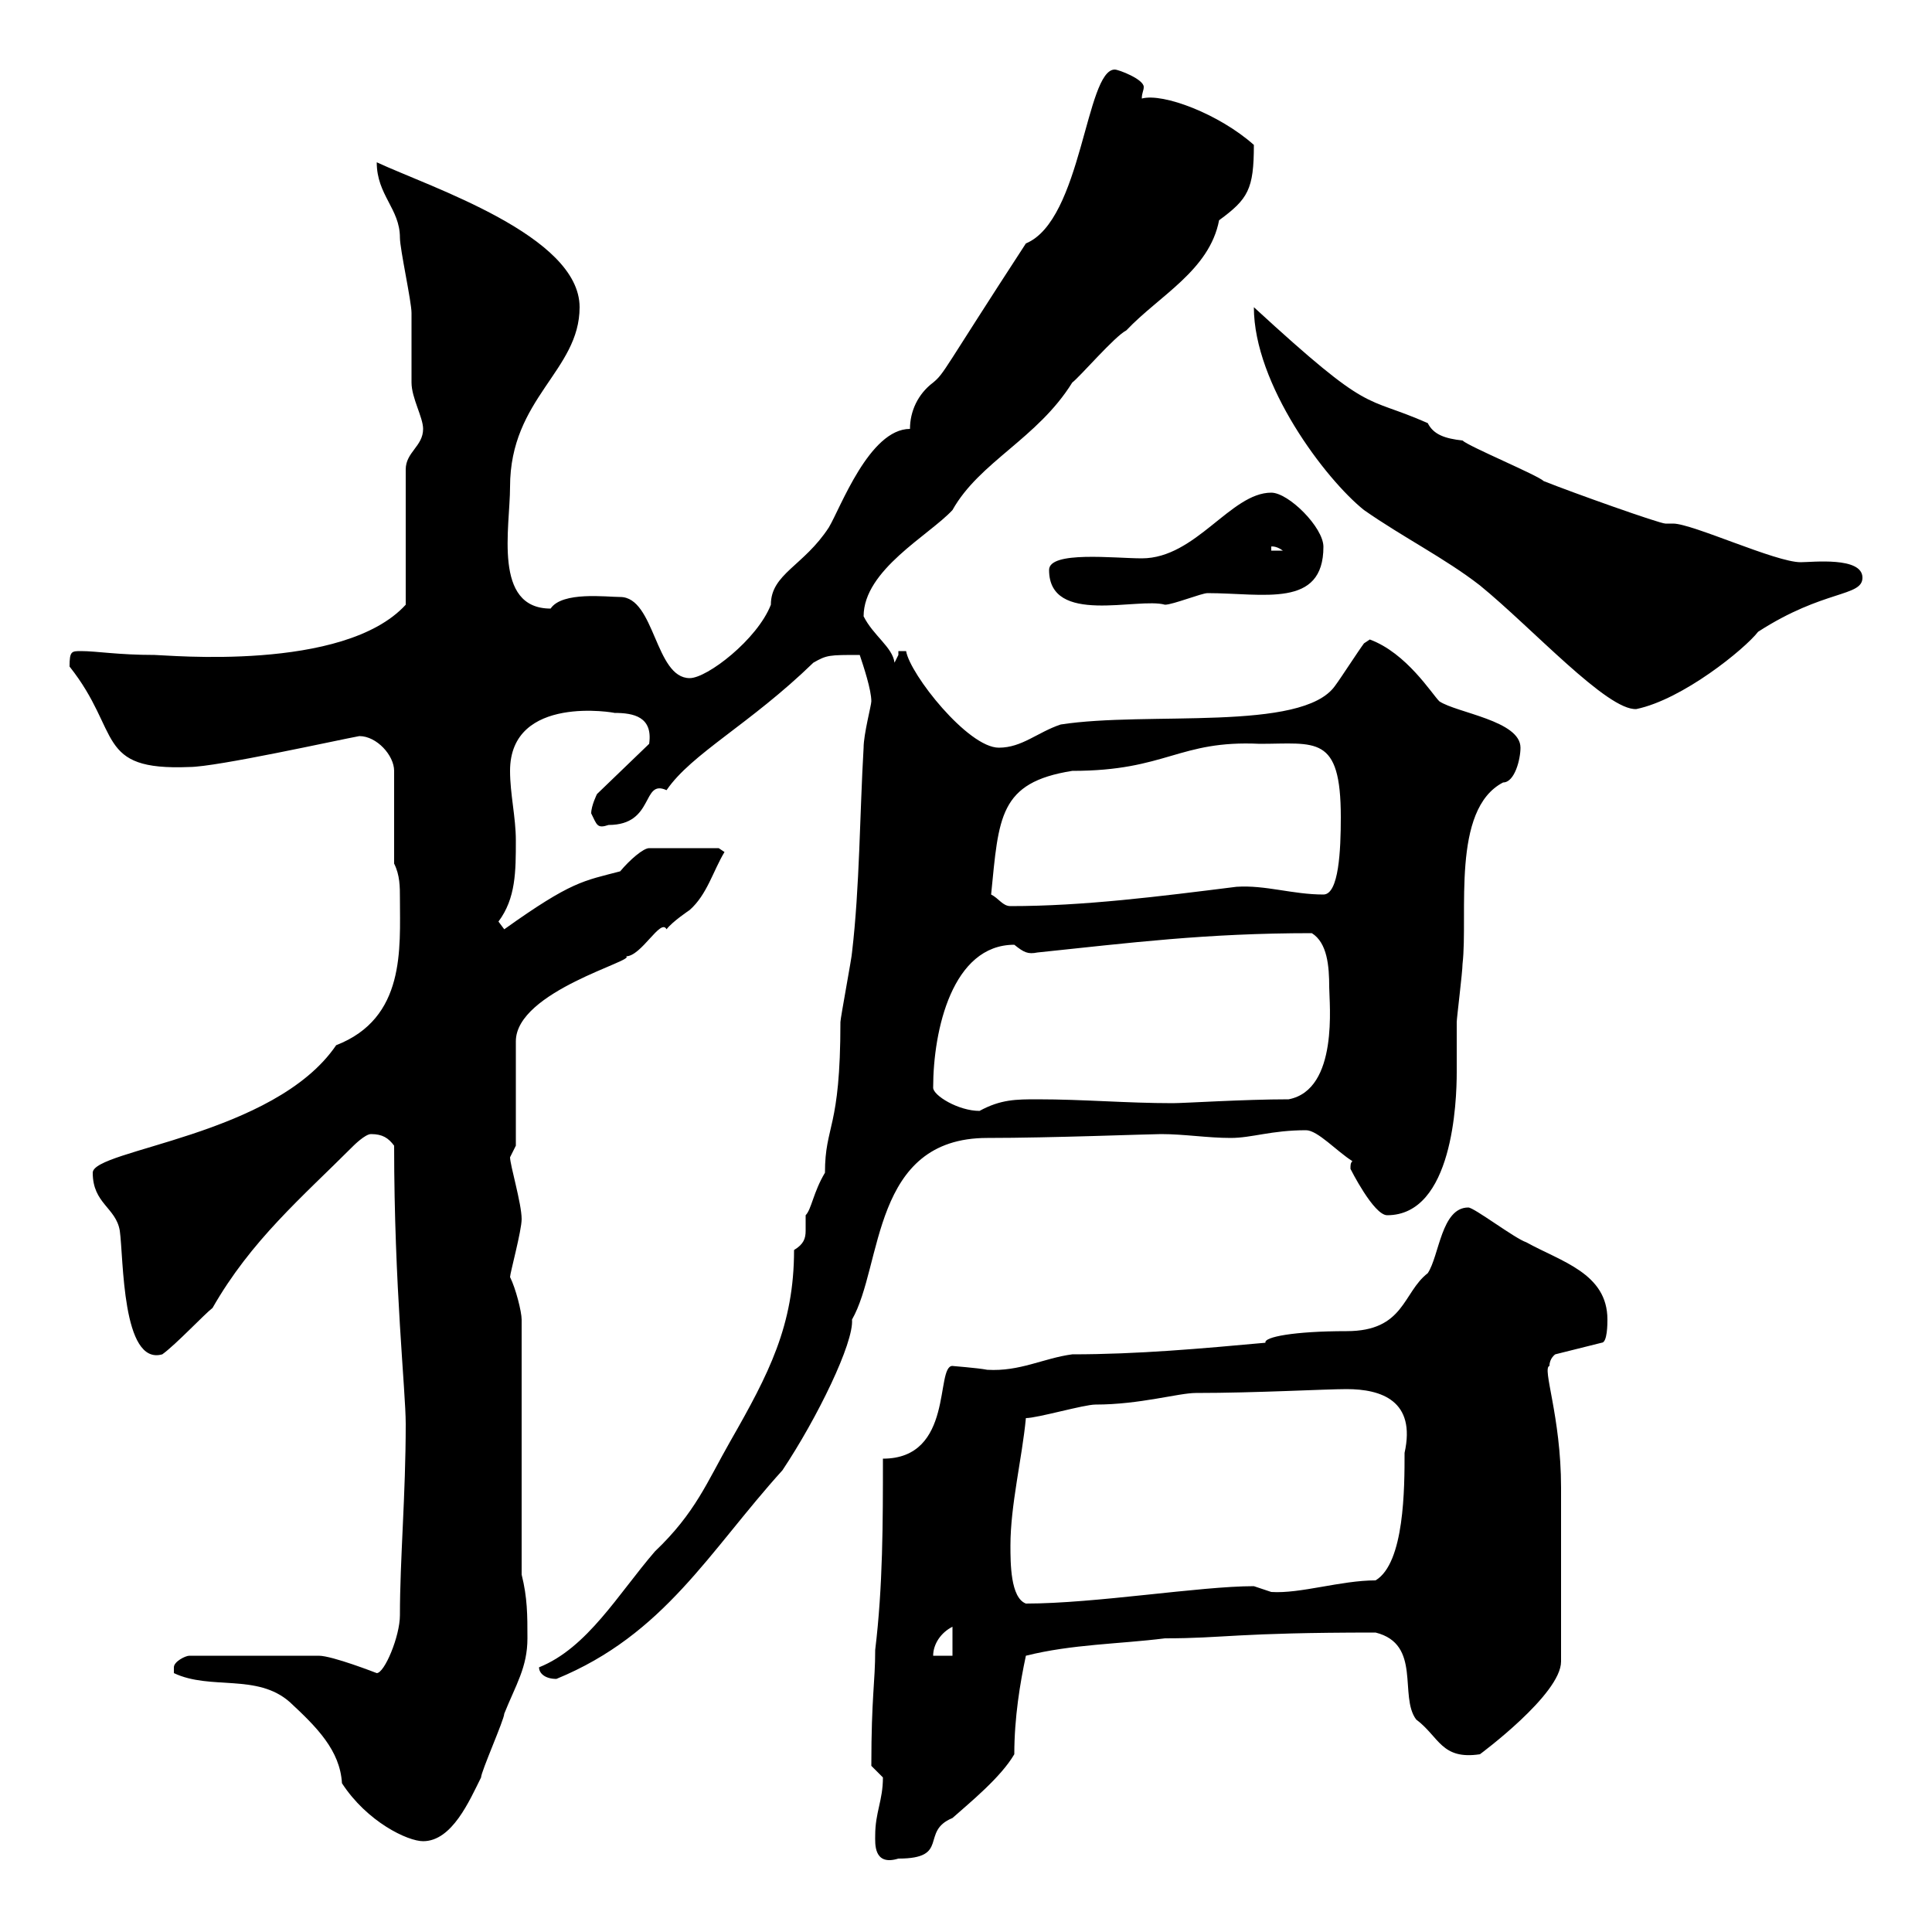 <svg xmlns="http://www.w3.org/2000/svg" xmlns:xlink="http://www.w3.org/1999/xlink" width="300" height="300"><path d="M135.90 285C135.90 286.20 135.60 289.80 139.50 288.60C147.60 288.60 142.80 284.40 147.90 282.30C150.60 279.90 155.40 276 157.50 272.40C157.50 266.70 158.40 261.30 159.30 257.10C166.50 255.30 173.70 255.30 180.90 254.40C190.20 254.40 191.70 253.50 213.60 253.50C220.80 255.30 217.20 263.40 219.90 267C223.50 269.70 223.80 273.30 229.80 272.40C229.80 272.40 242.40 263.10 242.40 258C242.40 245.40 242.40 235.80 242.40 231C242.40 219.90 239.40 212.40 240.60 212.10C240.60 210.90 241.50 210.30 241.50 210.30L248.70 208.50C249.60 208.50 249.60 205.50 249.60 204.90C249.60 197.70 242.40 195.90 237 192.90C235.20 192.30 228.90 187.50 228 187.50C223.80 187.50 223.50 195 221.70 197.70C217.80 200.70 218.10 206.70 209.10 206.70C201 206.70 196.20 207.60 196.50 208.50C186.60 209.40 176.70 210.30 166.50 210.30C162 210.90 158.40 213 153.30 212.70C151.80 212.40 147.60 212.10 147.90 212.10C145.20 212.10 148.20 226.50 137.10 226.50C137.10 236.40 137.10 246.30 135.90 256.20C135.90 261.30 135.30 263.40 135.30 274.20C135.30 274.20 137.10 276 137.10 276C137.10 279.60 135.90 281.40 135.90 285ZM27 259.80C32.70 262.50 39.90 259.80 45 264.30C49.20 268.20 52.80 271.80 53.10 276.90C57 282.90 63.30 285.90 65.70 285.90C70.20 285.90 72.90 279.60 74.70 276C74.70 275.10 78.30 267 78.30 266.10C80.10 261.60 81.90 258.90 81.90 254.40C81.90 250.80 81.90 248.10 81 244.50L81 204.90C81 203.70 80.10 200.10 79.20 198.30C79.20 197.70 81 191.10 81 189.30C81 186.90 79.20 180.90 79.20 179.70C79.20 179.70 80.10 177.90 80.10 177.90L80.10 161.70C80.10 153.90 99 149.10 97.20 148.50C99.60 148.50 102.60 142.50 103.50 144.30C104.40 143.10 107.10 141.30 107.10 141.30C109.80 138.90 110.70 135.30 112.50 132.30L111.60 131.70L100.80 131.70C99.90 131.70 97.80 133.50 96.30 135.30C90.60 136.80 88.80 136.80 78.30 144.30C78.30 144.30 77.40 143.10 77.40 143.10C80.10 139.50 80.10 135.30 80.10 130.50C80.10 126.90 79.20 123.30 79.20 119.70C79.20 107.70 95.70 110.70 95.40 110.70C98.40 110.70 101.40 111.30 100.80 115.50L92.70 123.30C92.70 123.30 91.80 125.10 91.80 126.30C92.70 128.10 92.70 128.70 94.50 128.10C101.70 128.10 99.60 120.90 103.50 122.70C107.40 117 116.40 112.50 126.30 102.90C128.40 101.70 128.70 101.70 133.50 101.70C134.10 103.50 135.30 107.10 135.30 108.90C135.30 109.50 134.10 114 134.10 116.10C133.50 126.30 133.50 137.70 132.30 147.90C132.30 148.50 130.50 158.10 130.50 158.70C130.50 175.50 128.10 174.60 128.10 182.10C126.30 185.10 126 187.80 125.10 188.70C125.10 189.30 125.10 190.50 125.10 191.10C125.10 192.30 124.80 193.20 123.30 194.10C123.30 205.80 119.40 213.30 113.40 223.80C109.80 230.10 108 234.90 101.70 240.90C96 247.50 91.20 255.90 83.70 258.90C83.70 259.80 84.60 260.70 86.40 260.70C103.20 253.80 110.10 240.90 121.50 228.30C126.90 220.20 132.60 208.50 132.30 204.90C137.10 196.50 135.30 176.70 153.30 176.70C163.20 176.70 178.50 176.10 180.30 176.10C183.90 176.10 187.50 176.70 191.10 176.70C194.40 176.70 197.40 175.50 202.80 175.50C204.60 175.50 207.60 178.80 210 180.30C209.70 180.60 209.70 180.90 209.70 181.50C209.70 181.50 213.30 188.70 215.40 188.70C225.60 188.70 226.20 171 226.20 166.50C226.20 164.10 226.20 161.70 226.20 158.70C226.20 158.10 227.10 150.90 227.10 149.70C228 141.90 225.30 125.70 233.40 121.50C235.20 121.50 236.10 117.90 236.10 116.10C236.10 111.90 226.20 110.70 223.50 108.90C222.30 107.70 218.40 101.40 212.70 99.30C212.70 99.30 211.80 99.90 211.80 99.90C210.90 101.10 208.20 105.30 207.30 106.50C202.20 113.70 178.20 110.40 164.70 112.50C161.10 113.70 158.70 116.10 155.10 116.10C150.30 116.10 141.30 104.70 140.70 101.10L139.50 101.10L139.50 101.70C139.50 101.70 138.90 102.90 138.90 102.90C138.60 100.50 135.60 98.70 134.10 95.70C134.10 88.50 144.30 83.10 147.90 79.20C152.10 71.70 161.10 68.10 166.50 59.40C167.70 58.50 173.10 52.20 174.90 51.30C180 45.90 187.80 42 189.30 34.20C193.80 30.90 194.70 29.40 194.70 22.50C189.30 17.70 180.60 14.40 177.30 15.30C177.30 14.40 177.60 14.10 177.60 13.50C177.60 12.30 173.70 10.80 173.10 10.80C168.60 10.80 168 34.20 159.30 37.80C146.40 57.60 146.70 57.90 144.90 59.40C142.50 61.20 141.30 63.90 141.30 66.60C135 66.60 130.50 78.90 128.70 81.90C124.80 87.90 119.70 89.10 119.70 93.90C117.60 99.30 109.80 105.30 107.10 105.30C101.70 105.30 101.70 92.70 96.30 92.70C94.20 92.70 87.30 91.80 85.50 94.50C76.50 94.50 79.20 81.90 79.20 75.60C79.20 61.80 90 57.60 90 47.70C90 36.60 66.90 29.10 58.50 25.20C58.50 30.30 62.10 32.40 62.10 36.90C62.10 38.70 63.90 46.80 63.90 48.60C63.90 49.50 63.90 58.50 63.90 59.40C63.90 61.80 65.70 64.80 65.70 66.60C65.70 69.30 63 70.20 63 72.90L63 93.90C53.40 104.40 25.80 101.70 24 101.70C18.30 101.70 15 101.10 12.60 101.10C11.10 101.10 10.80 101.10 10.80 103.50C18.90 113.70 14.70 119.70 29.40 119.10C33.60 119.10 52.50 114.90 55.80 114.30C58.50 114.30 61.20 117.30 61.20 119.70L61.20 134.10C62.10 135.90 62.10 137.70 62.10 139.50C62.10 147.30 63 158.10 52.20 162.30C42.60 176.40 14.40 178.50 14.40 182.10C14.40 186.90 18 187.50 18.60 191.10C19.20 195.30 18.90 212.10 25.20 210.30C27.30 208.80 31.80 204 33 203.10C39 192.60 46.80 186 54.90 177.90C54.90 177.90 56.70 176.10 57.60 176.10C59.40 176.10 60.30 176.70 61.20 177.90C61.20 199.80 63 216 63 221.10C63 232.20 62.10 242.10 62.10 250.80C62.10 254.10 59.70 259.80 58.50 259.80C58.50 259.80 51.60 257.10 49.50 257.10L29.40 257.10C28.80 257.10 27 258 27 258.90C27 259.80 27 259.80 27 259.80ZM147.90 252.60L147.90 257.10L144.90 257.10C144.90 255.30 146.10 253.50 147.90 252.60ZM156.90 240C156.90 233.70 158.70 226.50 159.30 220.20C161.10 220.20 168.30 218.10 170.10 218.10C177 218.10 183 216.30 185.70 216.30C195 216.30 205.80 215.70 209.10 215.70C214.50 215.70 219.90 217.50 218.10 225.60C218.10 231 218.10 242.70 213.60 245.40C208.20 245.40 201.90 247.50 197.40 247.20C197.40 247.20 194.70 246.30 194.70 246.30C186.30 246.30 170.10 249 159.30 249C156.90 248.10 156.90 242.70 156.90 240ZM144.90 168.90C144.90 159.90 147.90 146.70 157.50 146.70C159 147.90 159.60 148.20 161.10 147.90C175.50 146.40 187.20 144.90 203.70 144.90C206.10 146.40 206.40 150 206.40 153.30C206.40 155.70 207.90 169.20 200.10 170.70C193.20 170.70 183.90 171.30 182.10 171.30C174.90 171.30 168.30 170.70 161.10 170.70C157.80 170.70 155.40 170.70 152.10 172.50C148.80 172.50 144.90 170.10 144.90 168.90ZM153.90 138.90C155.10 126.90 155.10 121.50 166.50 119.70C181.20 119.70 183 114.90 195.60 115.50C204.30 115.50 208.20 114 208.20 126.90C208.20 132 207.90 138.90 205.50 138.90C200.70 138.90 196.50 137.40 192 137.70C180 139.20 168.30 140.70 156.90 140.70C155.70 140.70 155.10 139.50 153.90 138.90ZM194.70 47.70C194.70 59.70 205.80 74.40 211.80 79.20C217.80 83.40 224.40 86.70 229.80 90.90C237.90 97.50 249.60 110.40 254.10 110.10C261.30 108.60 270.90 100.80 273 98.10C283.20 91.50 289.20 92.70 289.20 89.70C289.20 86.40 281.40 87.30 279.60 87.30C275.70 87.30 262.80 81.30 259.80 81.30L258.60 81.30C257.70 81.30 244.20 76.50 239.70 74.70C238.80 73.80 228 69.30 227.10 68.40C224.40 68.10 222.60 67.50 221.70 65.70C211.50 61.20 213.30 64.80 194.70 47.70ZM162.90 88.50C162.90 97.20 176.70 92.70 180.90 93.90C182.10 93.90 186.60 92.10 187.50 92.10C196.20 92.10 205.50 94.50 205.50 84.90C205.50 81.90 200.10 76.50 197.40 76.50C191.10 76.50 185.70 86.70 177.30 86.70C173.10 86.70 162.90 85.50 162.90 88.50ZM197.40 84.90C197.10 84.90 198 84.60 199.20 85.50L197.40 85.50Z"/></svg>